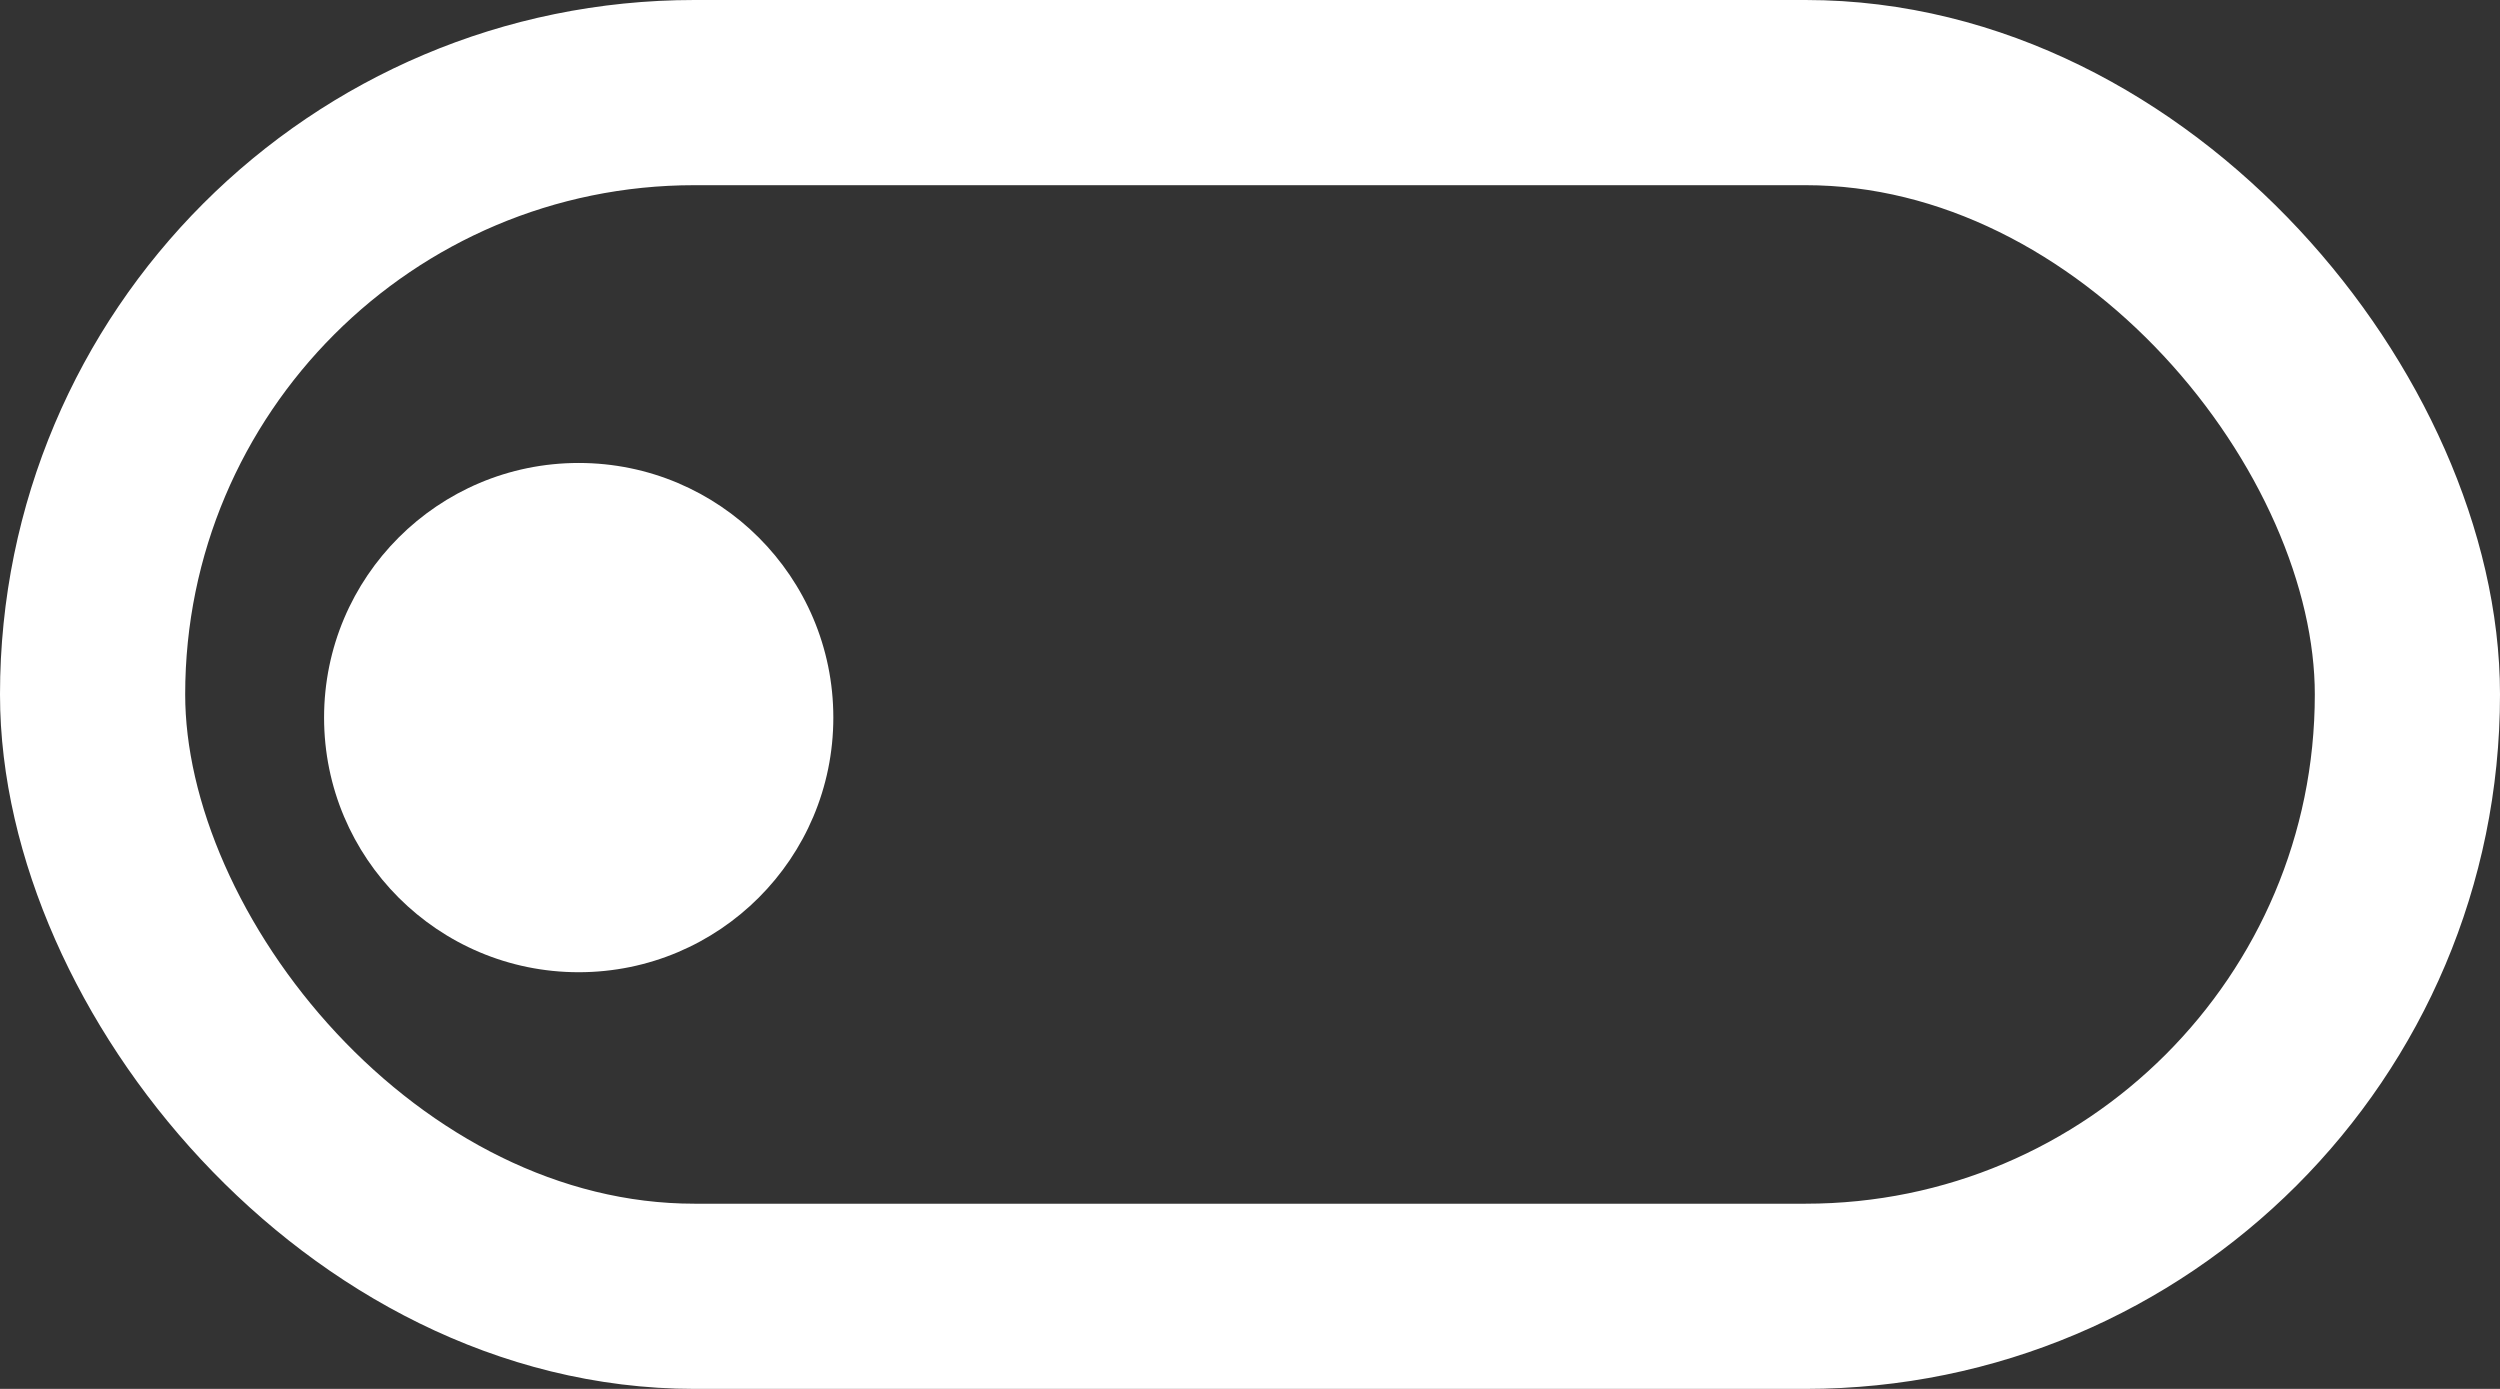 <?xml version="1.0" encoding="UTF-8"?> <svg xmlns="http://www.w3.org/2000/svg" width="54" height="30" viewBox="0 0 54 30" fill="none"><rect x="0" y="0" width="54" height="30" fill="#333333" stroke="none"/><rect x="2" y="2" width="50" height="26" rx="13" stroke="white" stroke-width="4"></rect><circle cx="12.5" cy="15.5" r="5.5" fill="white"></circle></svg> 